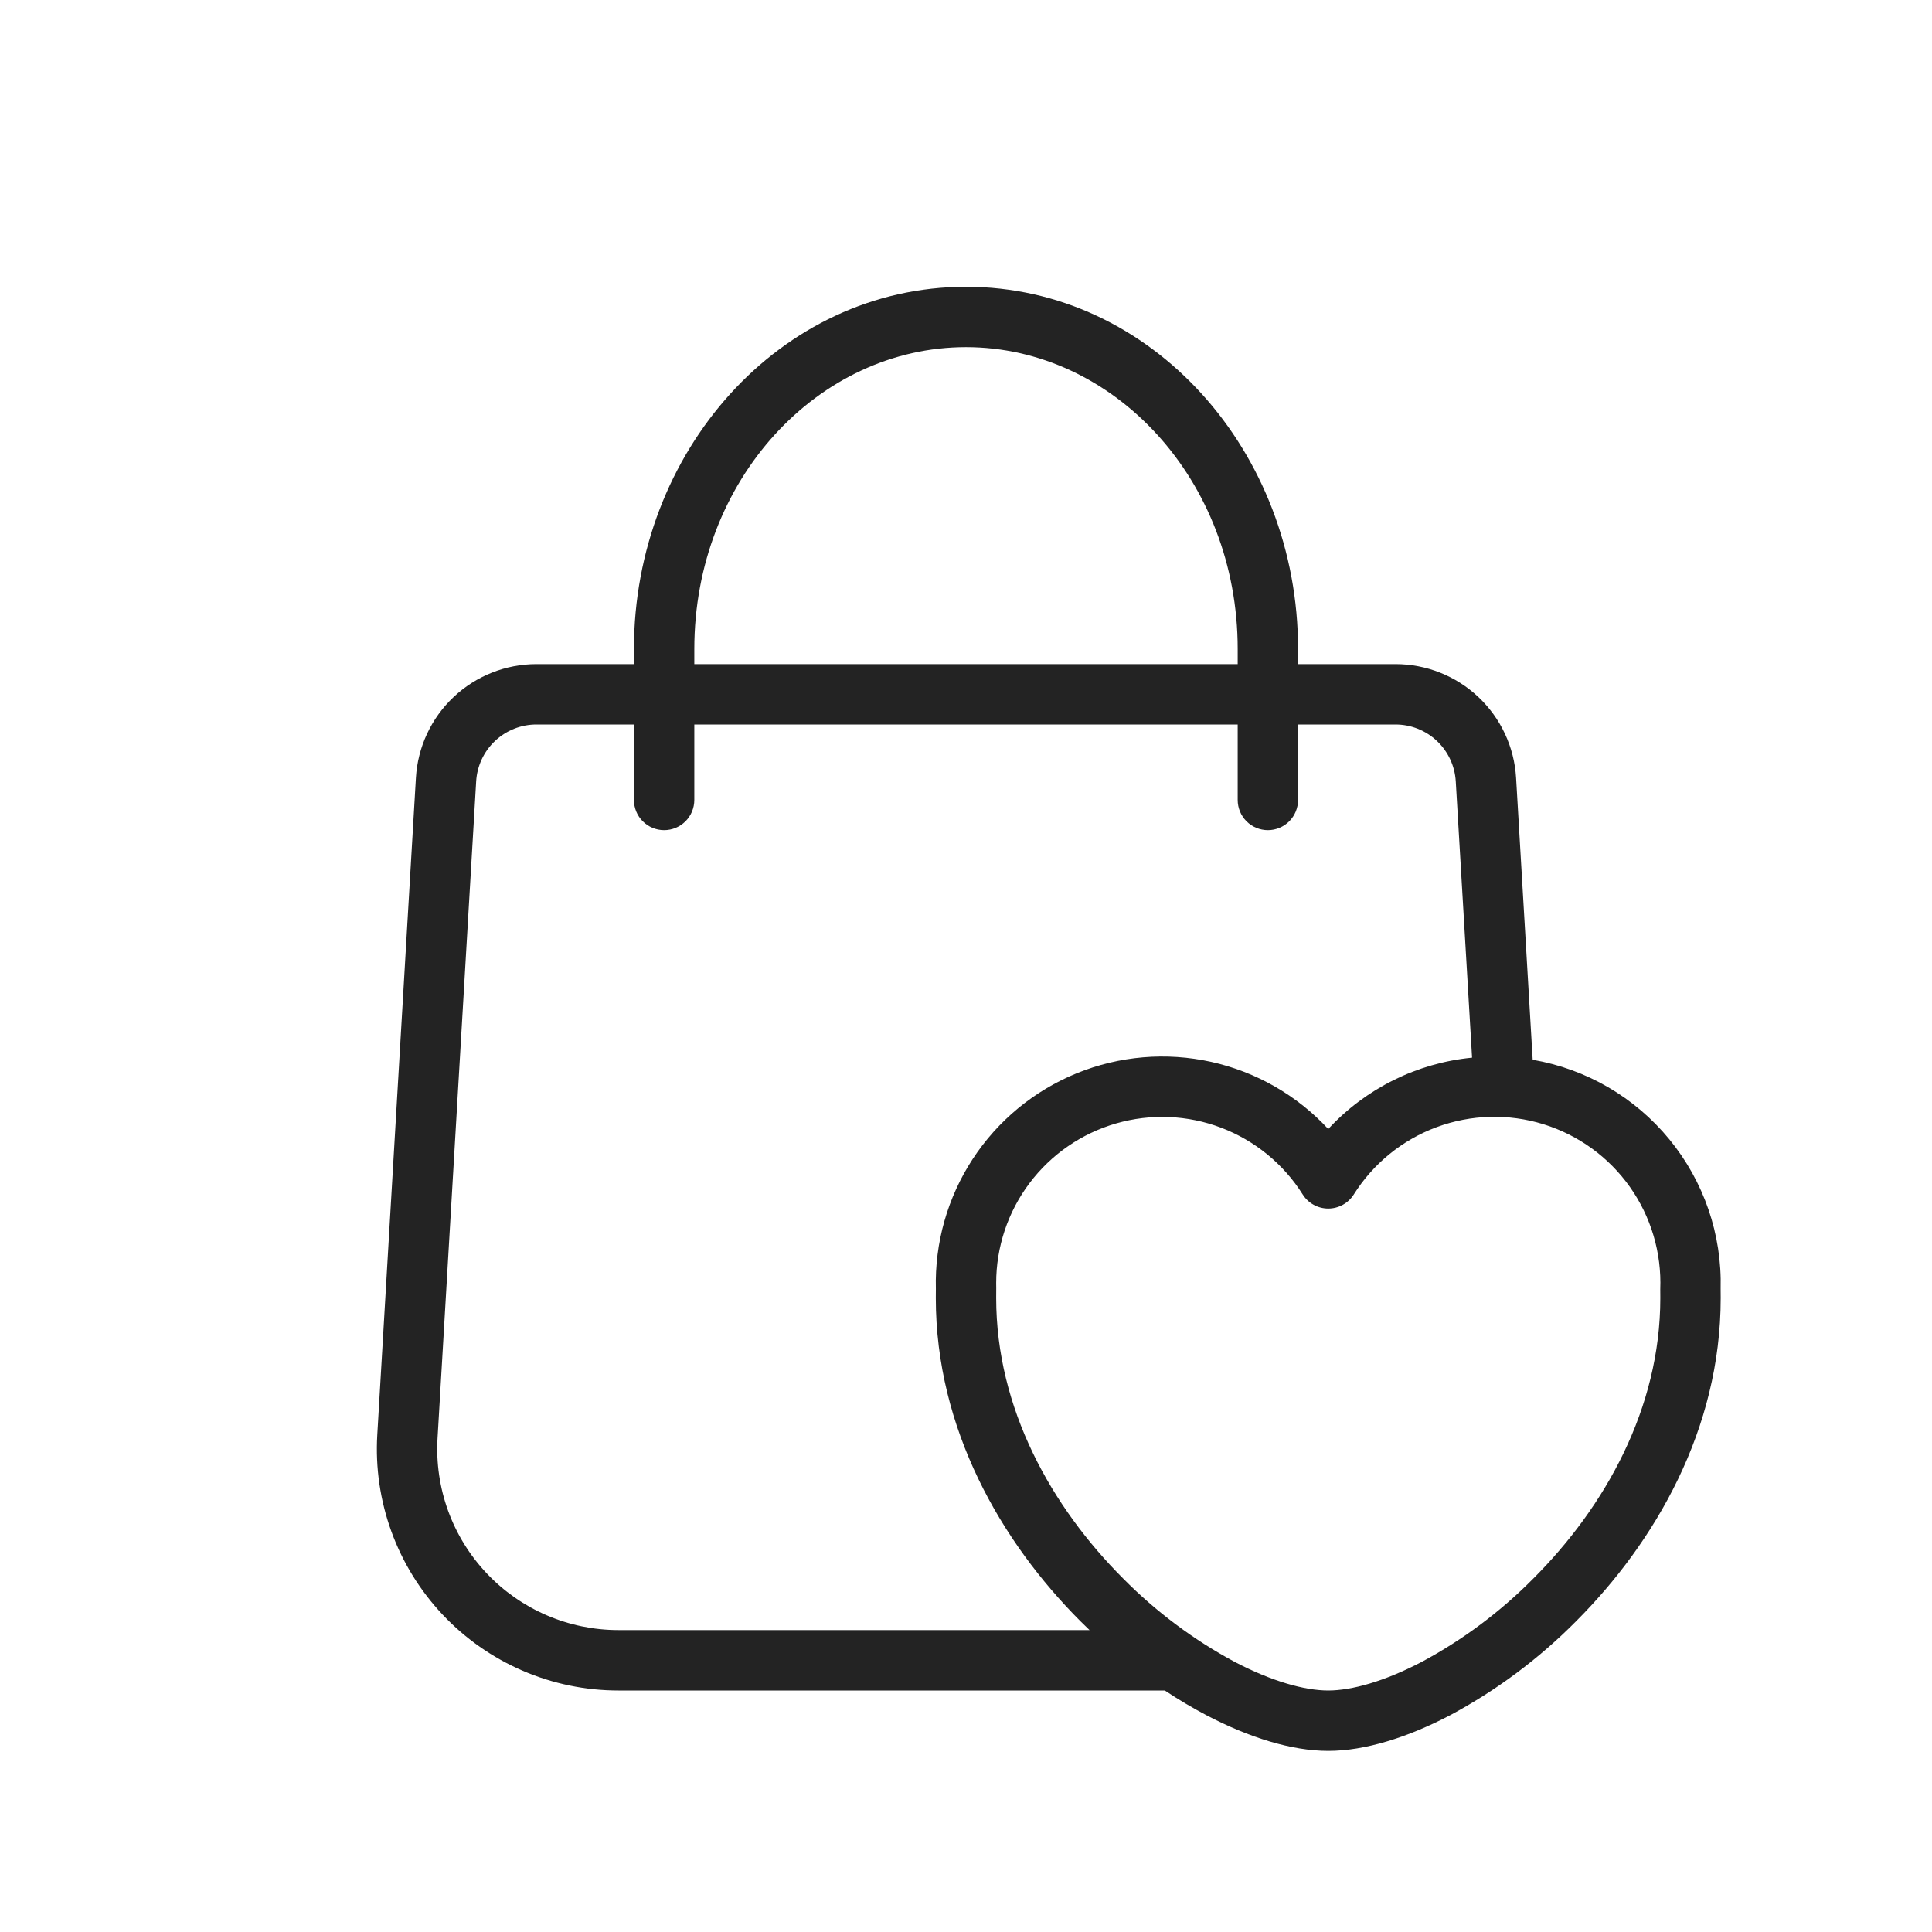 <?xml version="1.0" encoding="UTF-8"?> <svg xmlns="http://www.w3.org/2000/svg" width="150" height="150" viewBox="0 0 150 150" fill="none"> <path fill-rule="evenodd" clip-rule="evenodd" d="M53.906 50.391C53.906 37.233 63.553 26.953 75 26.953C86.447 26.953 96.094 37.233 96.094 50.391V51.562H53.906V50.391ZM49.219 56.25V62.109C49.219 62.731 49.466 63.327 49.905 63.767C50.345 64.206 50.941 64.453 51.562 64.453C52.184 64.453 52.78 64.206 53.22 63.767C53.659 63.327 53.906 62.731 53.906 62.109V56.25H96.094V62.109C96.094 62.731 96.341 63.327 96.78 63.767C97.22 64.206 97.816 64.453 98.438 64.453C99.059 64.453 99.655 64.206 100.095 63.767C100.534 63.327 100.781 62.731 100.781 62.109V56.25H108.347C109.542 56.25 110.692 56.707 111.561 57.527C112.431 58.347 112.954 59.468 113.025 60.661L114.291 82.116C110.016 82.533 106.043 84.504 103.125 87.656C100.696 85.036 97.526 83.218 94.038 82.444C90.55 81.671 86.909 81.979 83.6 83.327C80.291 84.675 77.472 86.999 75.518 89.99C73.563 92.981 72.567 96.497 72.661 100.069L72.656 100.777C72.656 110.948 77.733 119.714 83.888 125.873L84.591 126.558H48.009C46.093 126.558 44.197 126.166 42.438 125.407C40.678 124.648 39.092 123.537 37.778 122.143C36.463 120.749 35.447 119.101 34.792 117.3C34.138 115.499 33.858 113.583 33.97 111.67L36.97 60.656C37.042 59.462 37.567 58.341 38.439 57.522C39.31 56.703 40.462 56.248 41.658 56.25H49.219ZM90.436 131.25H48.014C45.459 131.251 42.93 130.729 40.584 129.717C38.237 128.705 36.122 127.224 34.369 125.364C32.616 123.505 31.261 121.308 30.388 118.906C29.515 116.504 29.142 113.949 29.292 111.398L32.292 60.389C32.432 58.001 33.479 55.757 35.219 54.117C36.96 52.476 39.261 51.562 41.653 51.562H49.219V50.391C49.219 35.072 60.558 22.266 75 22.266C89.442 22.266 100.781 35.072 100.781 50.391V51.562H108.347C110.739 51.562 113.04 52.476 114.78 54.117C116.521 55.757 117.568 58.001 117.708 60.389L118.997 82.28C123.161 82.997 126.928 85.19 129.608 88.458C132.288 91.725 133.701 95.849 133.589 100.073L133.594 100.781C133.594 110.953 128.517 119.719 122.362 125.878C119.479 128.787 116.177 131.249 112.566 133.181C109.298 134.888 105.984 135.938 103.125 135.938C100.266 135.938 96.947 134.888 93.689 133.181C92.572 132.594 91.486 131.949 90.436 131.25ZM77.344 99.609C77.343 96.814 78.251 94.094 79.931 91.86C81.612 89.625 83.972 87.998 86.658 87.222C89.344 86.447 92.209 86.565 94.822 87.56C97.434 88.555 99.652 90.372 101.142 92.737C101.353 93.073 101.646 93.349 101.993 93.54C102.339 93.731 102.729 93.832 103.125 93.832C103.521 93.832 103.911 93.731 104.257 93.54C104.604 93.349 104.897 93.073 105.108 92.737C106.619 90.334 108.882 88.496 111.545 87.51C114.208 86.524 117.122 86.445 119.834 87.285C122.547 88.125 124.906 89.837 126.546 92.155C128.185 94.474 129.013 97.269 128.902 100.106L128.906 100.781C128.906 109.359 124.608 117 119.044 122.559C116.496 125.135 113.578 127.315 110.386 129.028C107.494 130.542 104.948 131.25 103.125 131.25C101.302 131.25 98.756 130.547 95.859 129.028C92.669 127.314 89.753 125.134 87.206 122.559C81.642 117 77.344 109.359 77.344 100.781C77.342 100.519 77.344 100.256 77.348 99.994L77.344 99.609Z" fill="#232323"></path> </svg> 